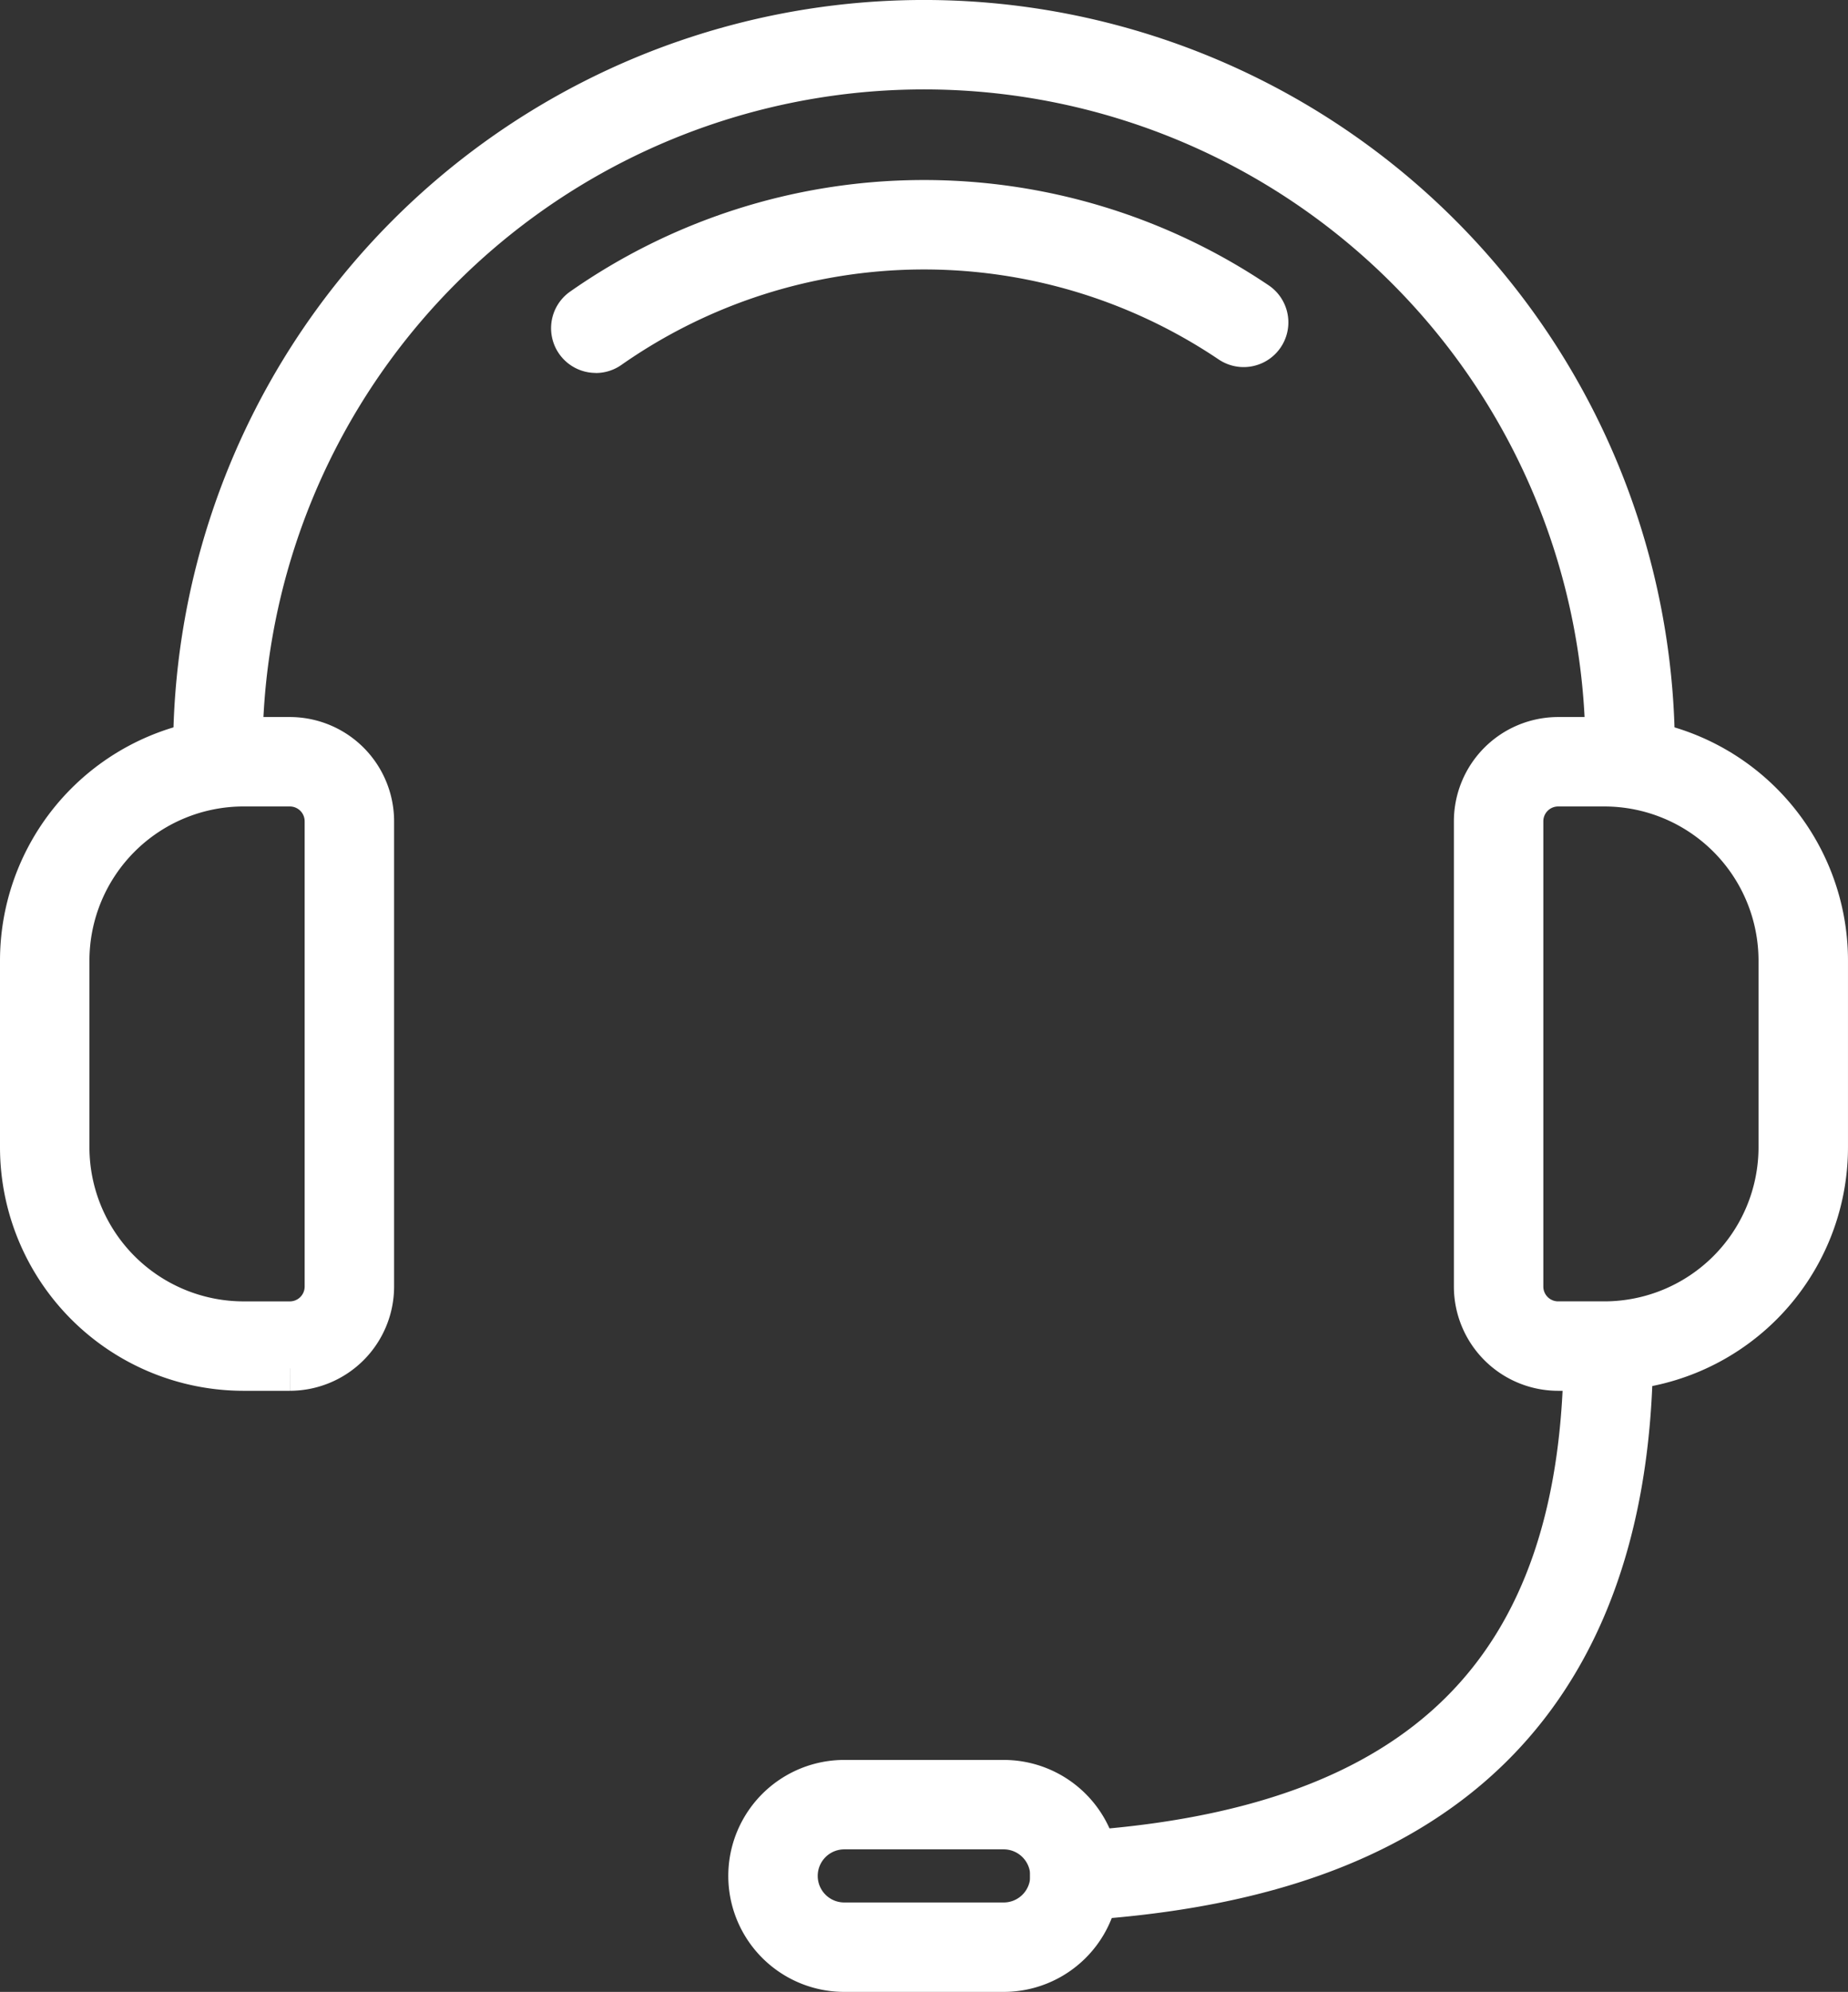 <svg xmlns="http://www.w3.org/2000/svg" width="123.383" height="133" viewBox="0 0 123.383 133"><rect x="0" y="0" width="123.383" height="133" fill="#333333" stroke="none"/><g id="Raggruppa_509" data-name="Raggruppa 509" transform="translate(1.5 1.5)"><g id="Raggruppa_510" data-name="Raggruppa 510"><path id="Tracciato_371" data-name="Tracciato 371" d="M171.92,122.559h-3.1a5.465,5.465,0,0,1-5.459-5.458V86.03a5.465,5.465,0,0,1,5.459-5.459h3.1a14.77,14.77,0,0,1,14.753,14.753v12.482a14.77,14.77,0,0,1-14.753,14.753m-3.1-39.017a2.491,2.491,0,0,0-2.488,2.488V117.1a2.49,2.49,0,0,0,2.488,2.487h3.1A11.8,11.8,0,0,0,183.7,107.806V95.324A11.8,11.8,0,0,0,171.92,83.542Z" transform="translate(-66.291 -32.694)" fill="#fff" stroke="#fff" stroke-width="3"></path><path id="Tracciato_372" data-name="Tracciato 372" d="M17.849,122.559h-3.1A14.77,14.77,0,0,1,0,107.806V95.324A14.77,14.77,0,0,1,14.753,80.571h3.1a5.465,5.465,0,0,1,5.459,5.459V117.1a5.465,5.465,0,0,1-5.459,5.458m-3.1-39.017A11.8,11.8,0,0,0,2.971,95.324v12.482a11.8,11.8,0,0,0,11.782,11.782h3.1a2.49,2.49,0,0,0,2.488-2.487V86.03a2.491,2.491,0,0,0-2.488-2.488Z" transform="translate(0 -32.694)" fill="#fff" stroke="#fff" stroke-width="3"></path><path id="Tracciato_373" data-name="Tracciato 373" d="M20.939,50.117a1.485,1.485,0,0,1-1.486-1.486,48.632,48.632,0,1,1,97.265,0,1.486,1.486,0,1,1-2.971,0,45.661,45.661,0,1,0-91.322,0,1.485,1.485,0,0,1-1.486,1.486" transform="translate(-7.894 0)" fill="#fff" stroke="#fff" stroke-width="3"></path><path id="Tracciato_374" data-name="Tracciato 374" d="M117.242,184.624a1.485,1.485,0,0,1-.089-2.968c23.345-1.419,34.218-12.168,34.218-33.829a1.486,1.486,0,0,1,2.971,0c0,13.039-4.012,22.752-11.924,28.871-6.044,4.674-14.249,7.266-25.085,7.924-.031,0-.061,0-.092,0" transform="translate(-46.973 -59.383)" fill="#fff" stroke="#fff" stroke-width="3"></path><path id="Tracciato_375" data-name="Tracciato 375" d="M98.718,210.247H88.075a6.244,6.244,0,1,1,0-12.488H98.718a6.244,6.244,0,1,1,0,12.488M88.075,200.73a3.273,3.273,0,0,0,0,6.546H98.718a3.273,3.273,0,0,0,0-6.546Z" transform="translate(-33.206 -80.247)" fill="#fff" stroke="#fff" stroke-width="3"></path><path id="Tracciato_376" data-name="Tracciato 376" d="M63.4,30.106a1.486,1.486,0,0,1-.855-2.7A39.679,39.679,0,0,1,107.488,27a1.485,1.485,0,1,1-1.663,2.461,36.709,36.709,0,0,0-41.573.38,1.478,1.478,0,0,1-.853.27" transform="translate(-25.123 -8.205)" fill="#fff" stroke="#fff" stroke-width="3"></path></g></g></svg>